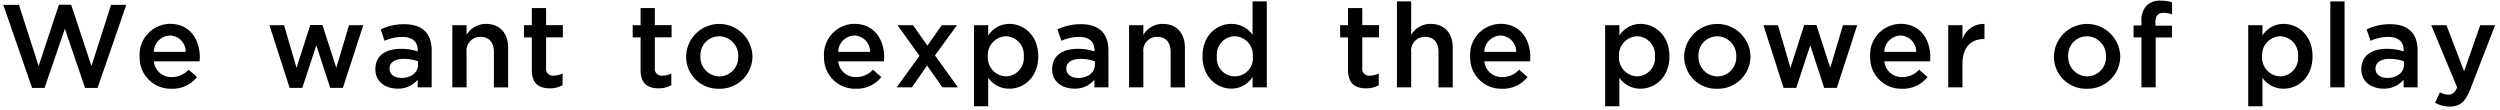 <svg xmlns="http://www.w3.org/2000/svg" width="409" height="18" viewBox="0 0 409 18">
  <g id="txt_concept09" transform="translate(0.54 0.11)">
    <rect id="長方形_9" data-name="長方形 9" width="409" height="18" transform="translate(-0.54 -0.11)" fill="none"/>
    <g id="c">
      <g id="グループ_9" data-name="グループ 9">
        <path id="パス_258" data-name="パス 258" d="M0,.69H2.56l3.22,10L9.1.66h2L14.42,10.7,17.63.69h2.49l-4.7,13.59H13.38L10.07,4.59,6.75,14.28H4.71Z"/>
        <path id="パス_259" data-name="パス 259" d="M22.3,9.13V9.09a5.049,5.049,0,0,1,4.97-5.3c3.24,0,4.88,2.54,4.88,5.47,0,.21-.02.42-.04.66H24.63a2.839,2.839,0,0,0,2.93,2.58,3.7,3.7,0,0,0,2.76-1.21l1.37,1.21a5.126,5.126,0,0,1-4.16,1.91,5.075,5.075,0,0,1-5.22-5.28Zm7.54-.75A2.641,2.641,0,0,0,27.26,5.7a2.751,2.751,0,0,0-2.64,2.68Z"/>
        <path id="パス_260" data-name="パス 260" d="M43.54,4.01h2.39l2.04,6.98,2.25-7.01h1.99l2.27,7.01,2.08-6.98h2.33L55.56,14.26H53.48L51.21,7.3l-2.29,6.96H46.84L43.54,4.01Z"/>
        <path id="パス_261" data-name="パス 261" d="M67.79,14.18V12.93a4.1,4.1,0,0,1-3.3,1.46c-1.93,0-3.62-1.1-3.62-3.14v-.04c0-2.25,1.75-3.33,4.12-3.33a8.581,8.581,0,0,1,2.81.42V8.11c0-1.41-.89-2.18-2.51-2.18a7.02,7.02,0,0,0-2.91.64L61.74,4.7a8.754,8.754,0,0,1,3.87-.85c3.01,0,4.47,1.58,4.47,4.3v6.03H67.77Zm.06-4.26a6.723,6.723,0,0,0-2.33-.4c-1.46,0-2.33.6-2.33,1.58v.04c0,.96.87,1.5,1.96,1.5,1.54,0,2.7-.87,2.7-2.14V9.92Z"/>
        <path id="パス_262" data-name="パス 262" d="M73.46,4.01h2.33V5.59A3.674,3.674,0,0,1,78.97,3.8c2.29,0,3.62,1.54,3.62,3.91v6.48H80.26V8.41c0-1.58-.79-2.49-2.18-2.49a2.237,2.237,0,0,0-2.29,2.52v5.74H73.46Z"/>
        <path id="パス_263" data-name="パス 263" d="M86.47,11.37V6.01H85.18v-2h1.29V1.21H88.8V4h2.74V6H88.8v4.99a1.105,1.105,0,0,0,1.25,1.27,3.2,3.2,0,0,0,1.45-.35v1.91a4.054,4.054,0,0,1-2.1.52c-1.72,0-2.93-.75-2.93-2.99Z"/>
        <path id="パス_264" data-name="パス 264" d="M104.26,11.37V6.01h-1.29v-2h1.29V1.21h2.33V4h2.74V6h-2.74v4.99a1.105,1.105,0,0,0,1.25,1.27,3.2,3.2,0,0,0,1.45-.35v1.91a4.054,4.054,0,0,1-2.1.52c-1.72,0-2.93-.75-2.93-2.99Z"/>
        <path id="パス_265" data-name="パス 265" d="M111.71,9.15V9.11a5.427,5.427,0,0,1,10.85-.04v.04a5.318,5.318,0,0,1-5.45,5.3A5.243,5.243,0,0,1,111.71,9.15Zm8.52,0V9.11a3.149,3.149,0,0,0-3.12-3.28,3.072,3.072,0,0,0-3.06,3.24v.04a3.157,3.157,0,0,0,3.1,3.28A3.112,3.112,0,0,0,120.23,9.15Z"/>
        <path id="パス_266" data-name="パス 266" d="M134.26,9.13V9.09a5.049,5.049,0,0,1,4.97-5.3c3.24,0,4.88,2.54,4.88,5.47,0,.21-.02.42-.04.66h-7.48a2.839,2.839,0,0,0,2.93,2.58,3.7,3.7,0,0,0,2.76-1.21l1.37,1.21a5.126,5.126,0,0,1-4.16,1.91,5.075,5.075,0,0,1-5.22-5.28Zm7.54-.75a2.641,2.641,0,0,0-2.58-2.68,2.751,2.751,0,0,0-2.64,2.68Z"/>
        <path id="パス_267" data-name="パス 267" d="M149.89,9.02l-3.6-5.01h2.54l2.35,3.35,2.35-3.35h2.49l-3.6,4.95,3.76,5.22h-2.54l-2.51-3.57-2.49,3.57h-2.49l3.74-5.17Z"/>
        <path id="パス_268" data-name="パス 268" d="M158.8,4.01h2.33v1.7a4.062,4.062,0,0,1,3.45-1.91c2.41,0,4.74,1.91,4.74,5.28v.04c0,3.37-2.31,5.28-4.74,5.28a4.147,4.147,0,0,1-3.45-1.79v4.66H158.8Zm8.15,5.11V9.08a3.014,3.014,0,0,0-2.91-3.26,3.07,3.07,0,0,0-2.97,3.26v.04a3.058,3.058,0,0,0,2.97,3.26A2.99,2.99,0,0,0,166.95,9.12Z"/>
        <path id="パス_269" data-name="パス 269" d="M178.51,14.18V12.93a4.1,4.1,0,0,1-3.3,1.46c-1.93,0-3.62-1.1-3.62-3.14v-.04c0-2.25,1.75-3.33,4.12-3.33a8.581,8.581,0,0,1,2.81.42V8.11c0-1.41-.89-2.18-2.51-2.18a7.02,7.02,0,0,0-2.91.64l-.64-1.87a8.754,8.754,0,0,1,3.87-.85c3.01,0,4.47,1.58,4.47,4.3v6.03h-2.31Zm.06-4.26a6.723,6.723,0,0,0-2.33-.4c-1.46,0-2.33.6-2.33,1.58v.04c0,.96.87,1.5,1.97,1.5,1.54,0,2.7-.87,2.7-2.14V9.92Z"/>
        <path id="パス_270" data-name="パス 270" d="M184.18,4.01h2.33V5.59a3.674,3.674,0,0,1,3.18-1.79c2.29,0,3.62,1.54,3.62,3.91v6.48h-2.33V8.41c0-1.58-.79-2.49-2.18-2.49a2.237,2.237,0,0,0-2.29,2.52v5.74h-2.33Z"/>
        <path id="パス_271" data-name="パス 271" d="M196.19,9.12V9.08c0-3.37,2.29-5.28,4.72-5.28a4.214,4.214,0,0,1,3.47,1.79V.12h2.33V14.18h-2.33v-1.7a4.071,4.071,0,0,1-3.47,1.91c-2.39,0-4.72-1.91-4.72-5.28Zm8.23,0V9.08a3.055,3.055,0,0,0-2.95-3.26,3,3,0,0,0-2.93,3.26v.04a2.956,2.956,0,1,0,5.88,0Z"/>
        <path id="パス_272" data-name="パス 272" d="M220,11.37V6.01h-1.29v-2H220V1.21h2.33V4h2.74V6h-2.74v4.99a1.105,1.105,0,0,0,1.25,1.27,3.2,3.2,0,0,0,1.45-.35v1.91a4.054,4.054,0,0,1-2.1.52c-1.72,0-2.93-.75-2.93-2.99Z"/>
        <path id="パス_273" data-name="パス 273" d="M228,.12h2.33V5.59a3.674,3.674,0,0,1,3.18-1.79c2.29,0,3.62,1.54,3.62,3.91v6.48H234.8V8.41c0-1.58-.79-2.49-2.18-2.49a2.237,2.237,0,0,0-2.29,2.52v5.74H228Z"/>
        <path id="パス_274" data-name="パス 274" d="M239.97,9.13V9.09a5.049,5.049,0,0,1,4.97-5.3c3.24,0,4.88,2.54,4.88,5.47,0,.21-.02.42-.04.66H242.3a2.839,2.839,0,0,0,2.93,2.58,3.7,3.7,0,0,0,2.76-1.21l1.37,1.21a5.126,5.126,0,0,1-4.16,1.91,5.075,5.075,0,0,1-5.22-5.28Zm7.54-.75a2.641,2.641,0,0,0-2.58-2.68,2.751,2.751,0,0,0-2.64,2.68Z"/>
        <path id="パス_275" data-name="パス 275" d="M262.06,4.01h2.33v1.7a4.062,4.062,0,0,1,3.45-1.91c2.41,0,4.74,1.91,4.74,5.28v.04c0,3.37-2.31,5.28-4.74,5.28a4.147,4.147,0,0,1-3.45-1.79v4.66h-2.33Zm8.15,5.11V9.08a3.014,3.014,0,0,0-2.91-3.26,3.07,3.07,0,0,0-2.97,3.26v.04a3.058,3.058,0,0,0,2.97,3.26A2.99,2.99,0,0,0,270.21,9.12Z"/>
        <path id="パス_276" data-name="パス 276" d="M274.99,9.15V9.11a5.427,5.427,0,0,1,10.85-.04v.04a5.318,5.318,0,0,1-5.45,5.3A5.243,5.243,0,0,1,274.99,9.15Zm8.52,0V9.11a3.149,3.149,0,0,0-3.12-3.28,3.072,3.072,0,0,0-3.06,3.24v.04a3.157,3.157,0,0,0,3.1,3.28A3.112,3.112,0,0,0,283.51,9.15Z"/>
        <path id="パス_277" data-name="パス 277" d="M287.95,4.01h2.39l2.04,6.98,2.25-7.01h1.99l2.27,7.01,2.08-6.98h2.33l-3.33,10.25h-2.08L295.62,7.3l-2.29,6.96h-2.08L287.96,4.01Z"/>
        <path id="パス_278" data-name="パス 278" d="M305.41,9.13V9.09a5.049,5.049,0,0,1,4.97-5.3c3.24,0,4.88,2.54,4.88,5.47,0,.21-.02.42-.04.66h-7.48a2.839,2.839,0,0,0,2.93,2.58,3.7,3.7,0,0,0,2.76-1.21l1.37,1.21a5.126,5.126,0,0,1-4.16,1.91,5.075,5.075,0,0,1-5.22-5.28Zm7.54-.75a2.641,2.641,0,0,0-2.58-2.68,2.751,2.751,0,0,0-2.64,2.68Z"/>
        <path id="パス_279" data-name="パス 279" d="M318.19,4.01h2.33V6.3a3.623,3.623,0,0,1,3.6-2.49V6.28h-.13c-2.04,0-3.47,1.33-3.47,4.03v3.87h-2.33Z"/>
        <path id="パス_280" data-name="パス 280" d="M335.48,9.15V9.11a5.427,5.427,0,0,1,10.85-.04v.04a5.318,5.318,0,0,1-5.45,5.3A5.243,5.243,0,0,1,335.48,9.15Zm8.52,0V9.11a3.149,3.149,0,0,0-3.12-3.28,3.072,3.072,0,0,0-3.06,3.24v.04a3.157,3.157,0,0,0,3.1,3.28A3.112,3.112,0,0,0,344,9.15Z"/>
        <path id="パス_281" data-name="パス 281" d="M349.8,6.01h-1.29V4.06h1.29V3.33a3.441,3.441,0,0,1,.83-2.52A3.076,3.076,0,0,1,352.92,0a6.378,6.378,0,0,1,1.89.27V2.24a4.206,4.206,0,0,0-1.37-.25c-.89,0-1.35.48-1.35,1.54v.56h2.7V6.02h-2.66v8.16H349.8V6.01Z"/>
        <path id="パス_282" data-name="パス 282" d="M367.27,4.01h2.33v1.7a4.062,4.062,0,0,1,3.45-1.91c2.41,0,4.74,1.91,4.74,5.28v.04c0,3.37-2.31,5.28-4.74,5.28a4.147,4.147,0,0,1-3.45-1.79v4.66h-2.33Zm8.15,5.11V9.08a3.014,3.014,0,0,0-2.91-3.26,3.07,3.07,0,0,0-2.97,3.26v.04a3.058,3.058,0,0,0,2.97,3.26A2.99,2.99,0,0,0,375.42,9.12Z"/>
        <path id="パス_283" data-name="パス 283" d="M380.7.12h2.33V14.18H380.7Z"/>
        <path id="パス_284" data-name="パス 284" d="M392.69,14.18V12.93a4.1,4.1,0,0,1-3.3,1.46c-1.93,0-3.62-1.1-3.62-3.14v-.04c0-2.25,1.75-3.33,4.12-3.33a8.581,8.581,0,0,1,2.81.42V8.11c0-1.41-.89-2.18-2.51-2.18a7.02,7.02,0,0,0-2.91.64l-.64-1.87a8.754,8.754,0,0,1,3.87-.85c3.01,0,4.47,1.58,4.47,4.3v6.03h-2.31Zm.06-4.26a6.723,6.723,0,0,0-2.33-.4c-1.46,0-2.33.6-2.33,1.58v.04c0,.96.87,1.5,1.96,1.5,1.54,0,2.7-.87,2.7-2.14V9.92Z"/>
        <path id="パス_285" data-name="パス 285" d="M397.84,16.71l.79-1.73a2.891,2.891,0,0,0,1.37.39c.66,0,1.06-.29,1.45-1.18L397.21,4.01h2.49l2.89,7.55,2.64-7.55h2.43l-4.05,10.46c-.81,2.08-1.71,2.85-3.35,2.85a4.711,4.711,0,0,1-2.41-.62Z"/>
      </g>
    </g>
  </g>
</svg>
